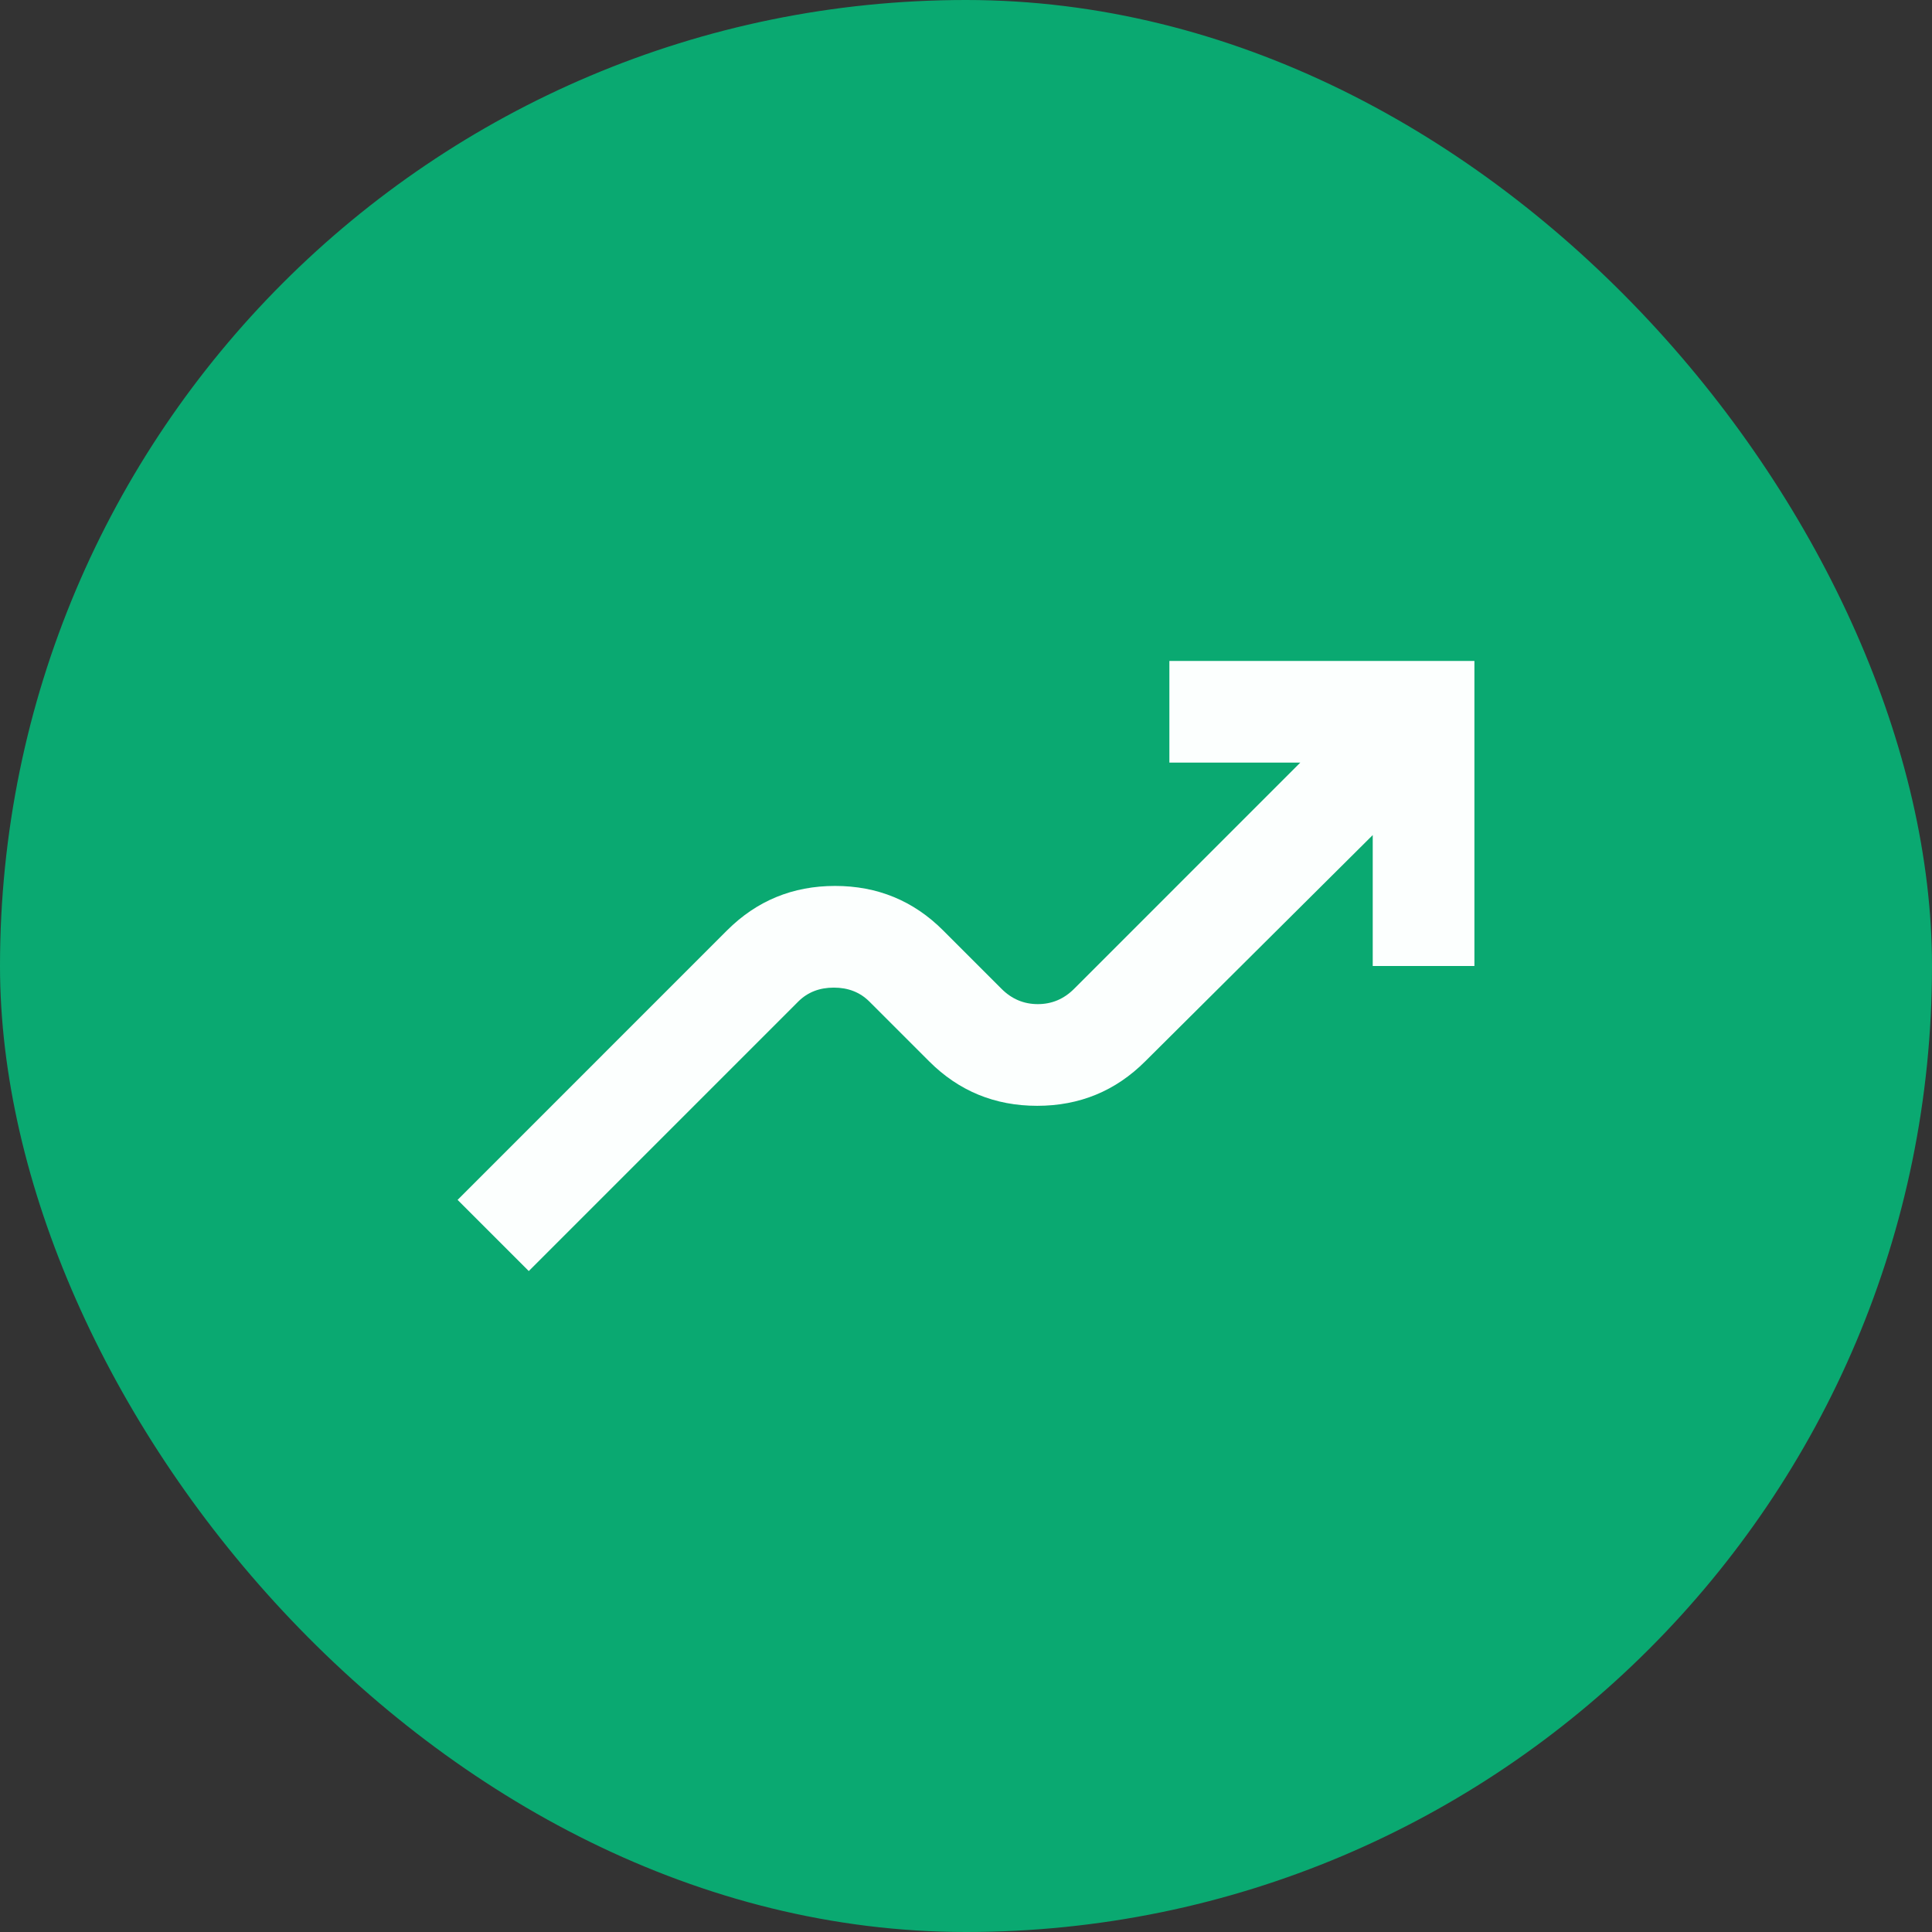 <svg width="90" height="90" viewBox="0 0 90 90" fill="none" xmlns="http://www.w3.org/2000/svg">
<rect x="0" y="0" width="90" height="90" fill="#333333" stroke="none"/>
<rect width="90" height="90" rx="45" fill="#0AA971"/>
<mask id="mask0_5001_18953" style="mask-type:alpha" maskUnits="userSpaceOnUse" x="16" y="16" width="58" height="58">
<rect x="16.579" y="16.579" width="56.842" height="56.842" fill="#D9D9D9"/>
</mask>
<g mask="url(#mask0_5001_18953)">
<path d="M24.632 59.211L21.316 55.895L33.868 43.342C35.25 41.961 36.928 41.27 38.901 41.27C40.875 41.27 42.553 41.961 43.934 43.342L46.658 46.066C47.132 46.54 47.694 46.776 48.345 46.776C48.997 46.776 49.559 46.54 50.033 46.066L60.572 35.526H54.474V30.79H68.684V45H63.947V38.901L53.349 49.441C51.967 50.822 50.289 51.513 48.316 51.513C46.342 51.513 44.664 50.822 43.283 49.441L40.5 46.658C40.066 46.224 39.513 46.007 38.842 46.007C38.171 46.007 37.618 46.224 37.184 46.658L24.632 59.211Z" fill="#FCFFFE"/>
</g>
</svg>
